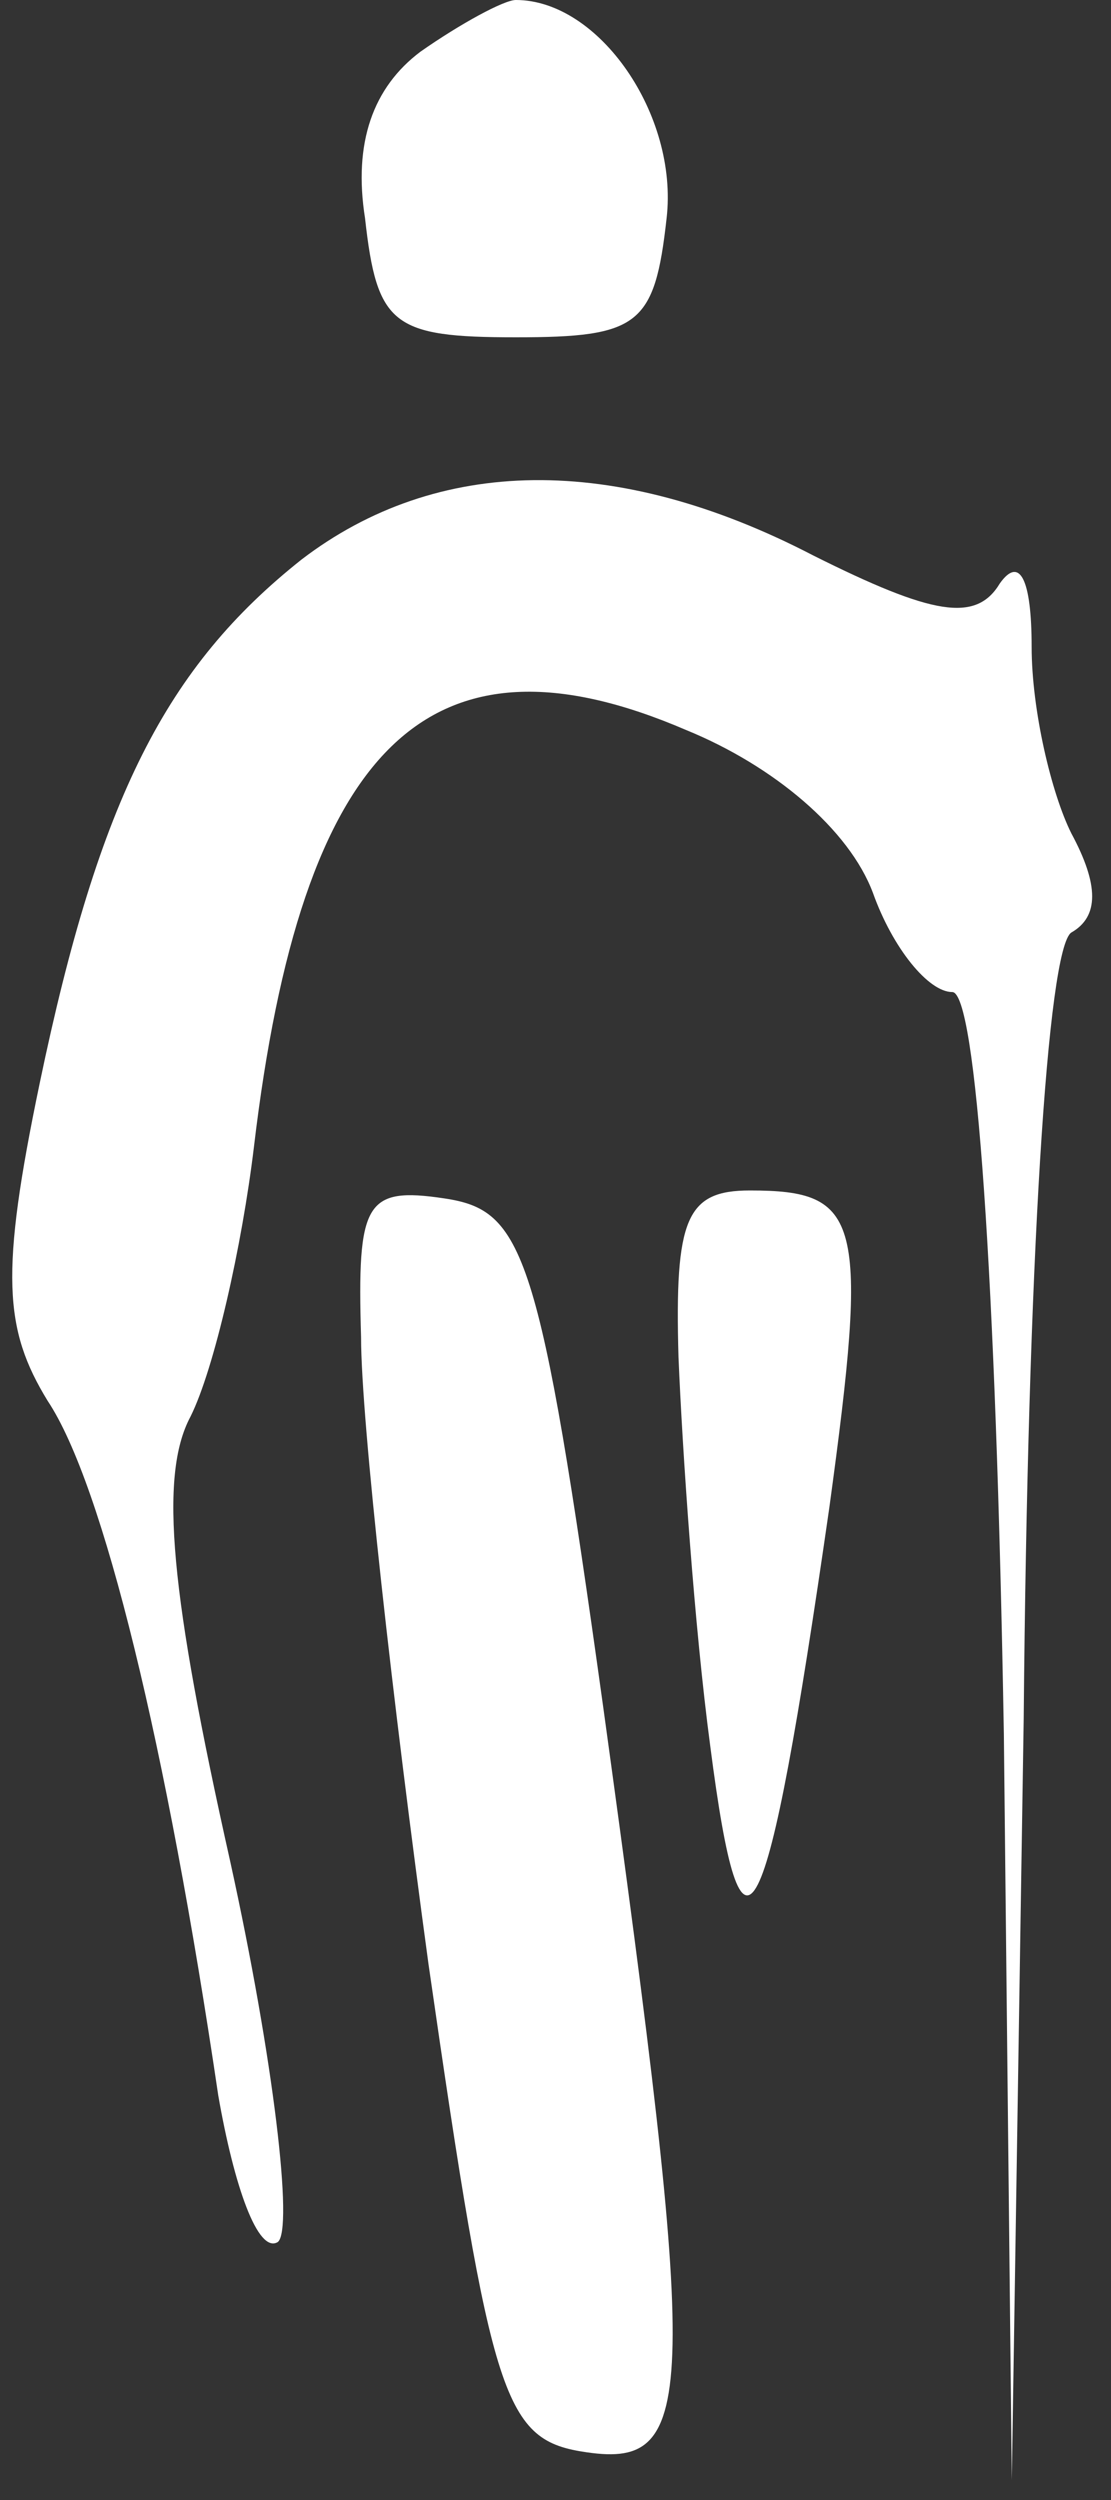 <?xml version="1.0" standalone="no"?>
<!DOCTYPE svg PUBLIC "-//W3C//DTD SVG 20010904//EN"
 "http://www.w3.org/TR/2001/REC-SVG-20010904/DTD/svg10.dtd">
<svg version="1.0" xmlns="http://www.w3.org/2000/svg"
 width="28pt" height="63pt" viewBox="0 0 28 63"
 preserveAspectRatio="xMidYMid meet">
<rect x="0" y="0" width="28" height="63" fill="#333333" stroke="none"/>
<g transform="translate(0,63) scale(0.1,-0.1)"
fill="#ffffff" stroke="none">
<path d="M106 617 c-12 -9 -17 -23 -14 -42 3 -27 7 -30 38 -30 31 0 35 3 38
30 3 26 -17 55 -38 55 -3 0 -14 -6 -24 -13z"/>
<path d="M76 489 c-34 -27 -51 -60 -66 -132 -10 -48 -9 -62 2 -80 14 -21 30
-87 43 -175 4 -23 10 -40 15 -37 4 3 -1 46 -12 96 -15 67 -18 97 -10 112 6 12
13 43 16 68 12 101 44 133 109 105 22 -9 41 -25 47 -41 5 -14 14 -25 20 -25 6
0 11 -71 13 -187 l2 -188 3 192 c1 115 6 194 12 198 7 4 7 12 0 25 -5 10 -10
31 -10 47 0 17 -3 23 -8 16 -6 -10 -17 -8 -47 7 -50 26 -95 25 -129 -1z"/>
<path d="M91 293 c0 -21 8 -92 17 -158 16 -111 19 -120 40 -123 28 -4 28 14 4
188 -16 115 -20 125 -40 128 -20 3 -22 -1 -21 -35z"/>
<path d="M171 288 c1 -24 4 -68 8 -98 8 -62 14 -51 30 60 10 73 8 80 -20 80
-16 0 -19 -7 -18 -42z"/>
</g>
</svg>

